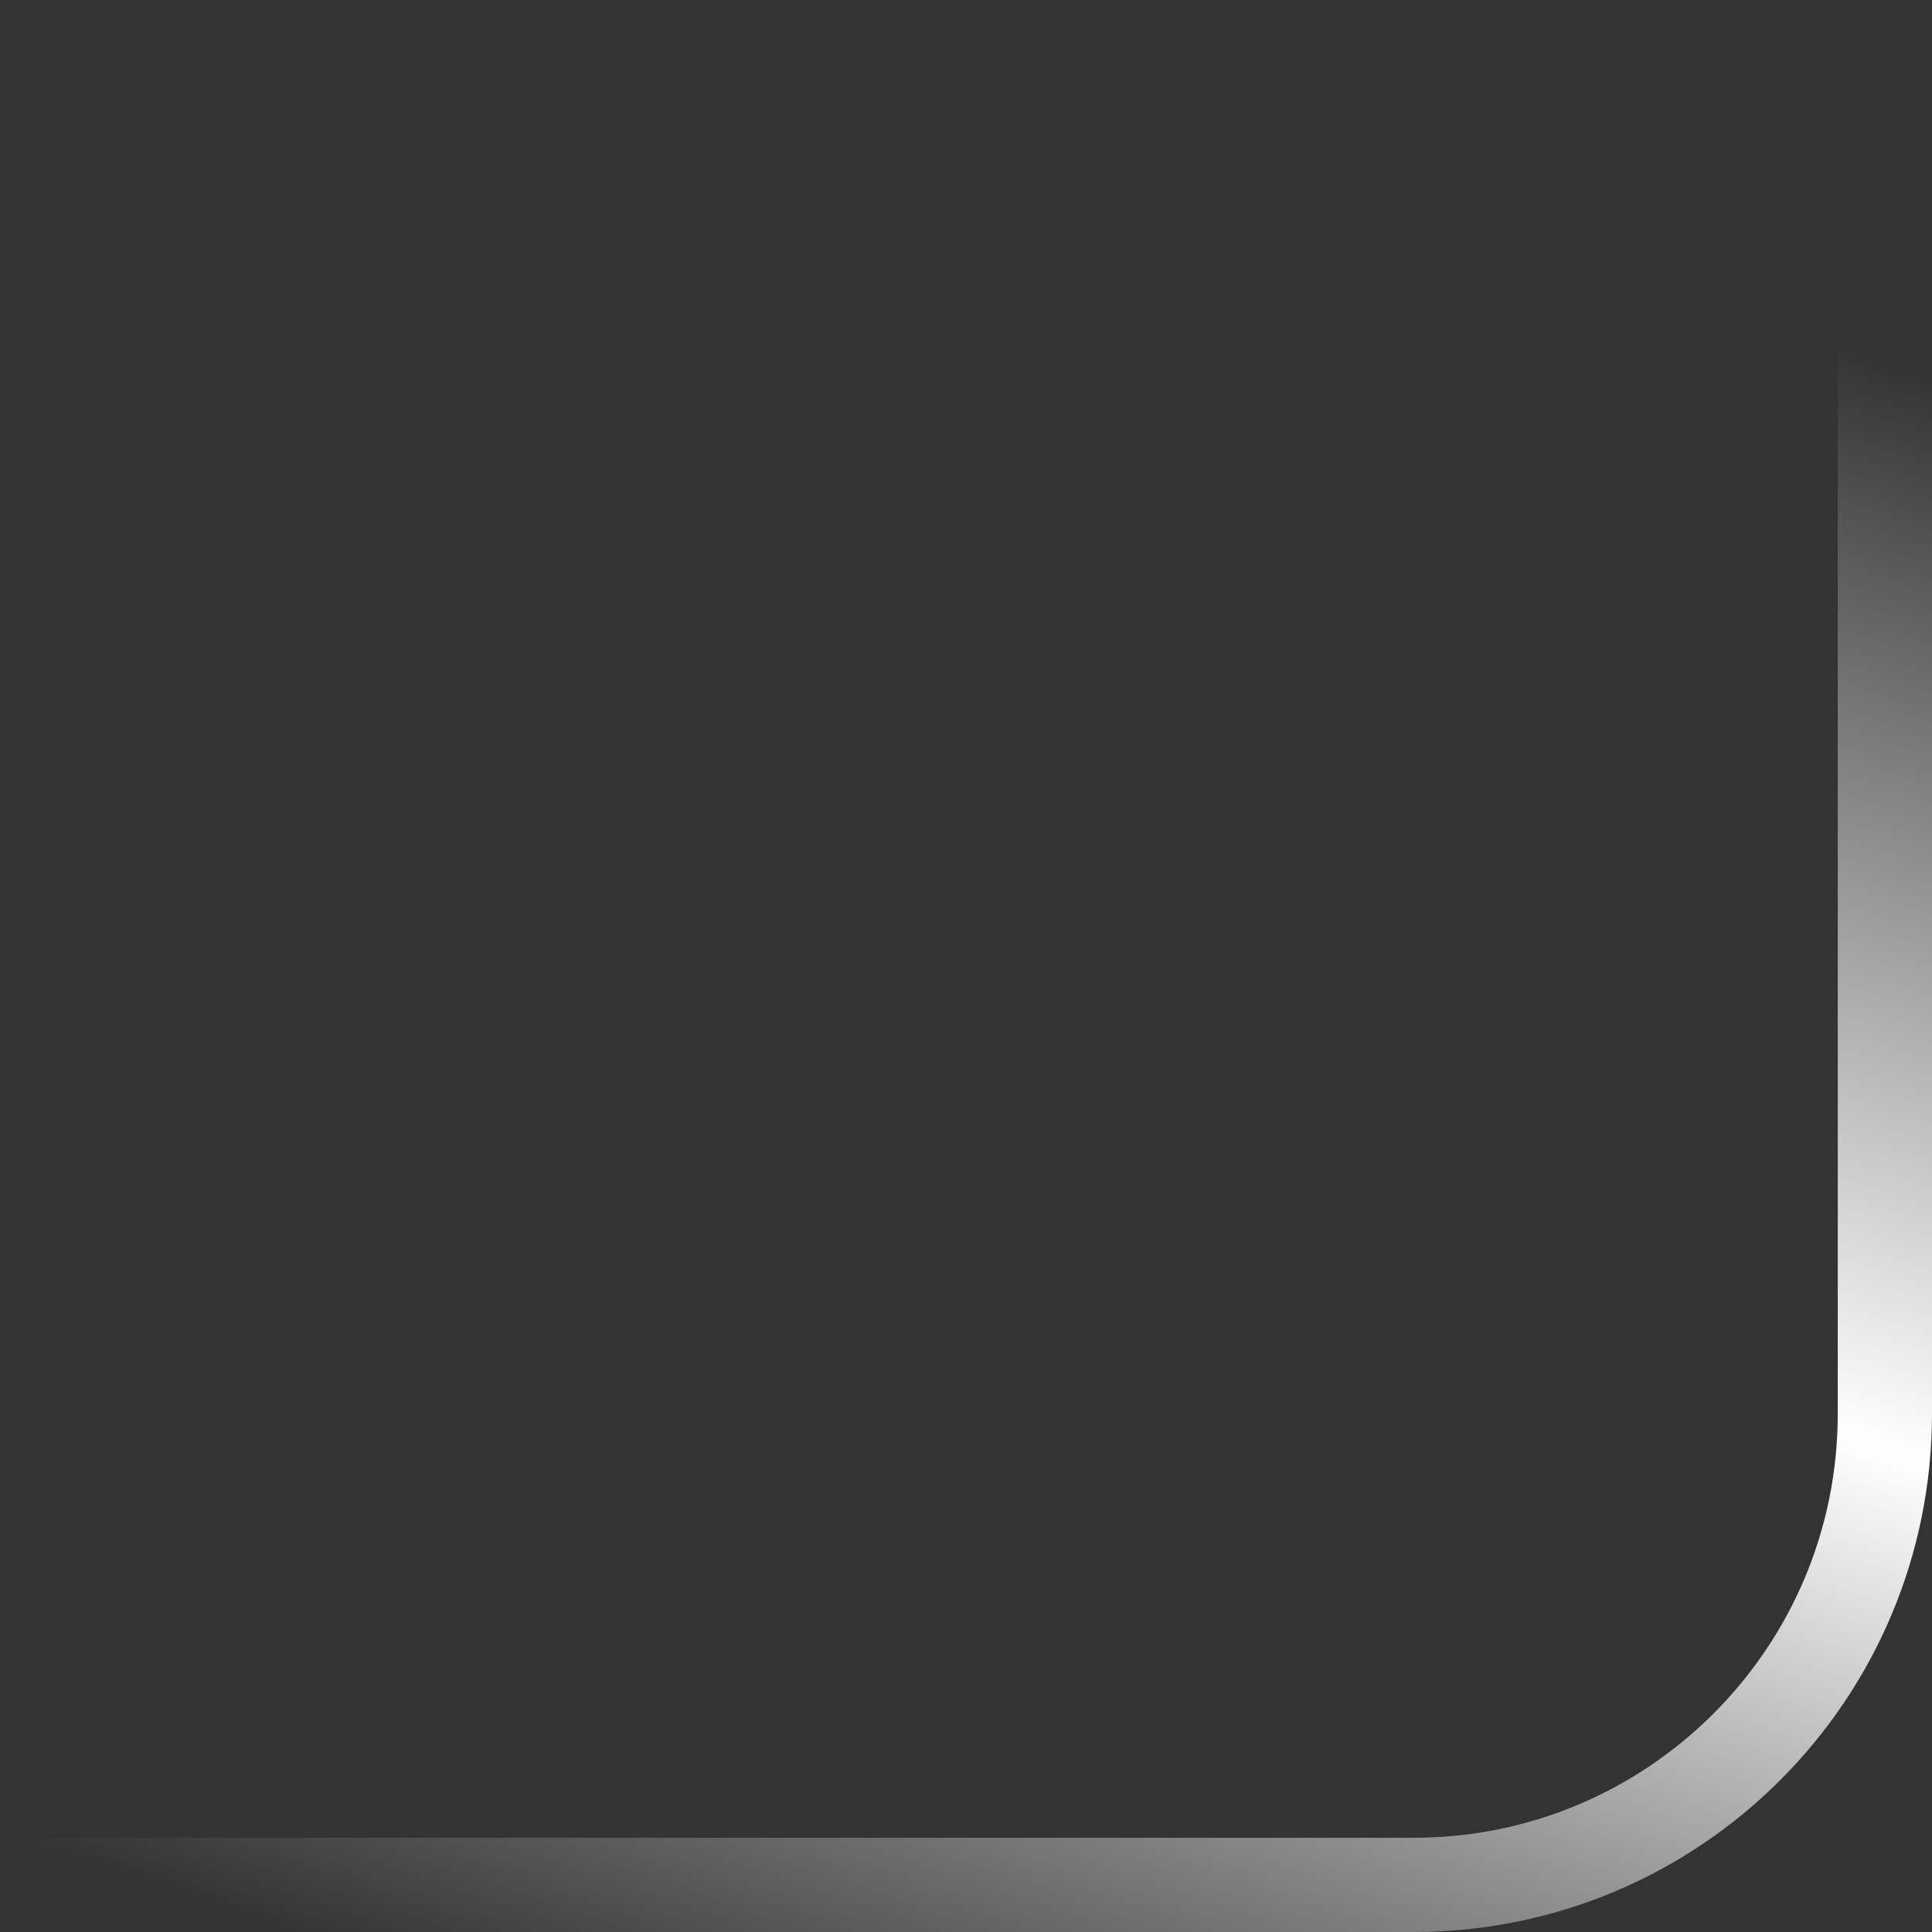 <?xml version="1.0" encoding="UTF-8"?> <svg xmlns="http://www.w3.org/2000/svg" width="41" height="41" viewBox="0 0 41 41" fill="none"><rect x="0" y="0" width="41" height="41" fill="#333333" stroke="none"/> <path d="M1 40H30C35.523 40 40 35.523 40 30V1" stroke="url(#paint0_linear_13_288)" stroke-width="2" stroke-linecap="round"></path> <defs> <linearGradient id="paint0_linear_13_288" x1="-1.889" y1="38.375" x2="11.704" y2="-1.964" gradientUnits="userSpaceOnUse"> <stop stop-color="white" stop-opacity="0"></stop> <stop offset="0.484" stop-color="white"></stop> <stop offset="1" stop-color="white" stop-opacity="0"></stop> </linearGradient> </defs> </svg> 